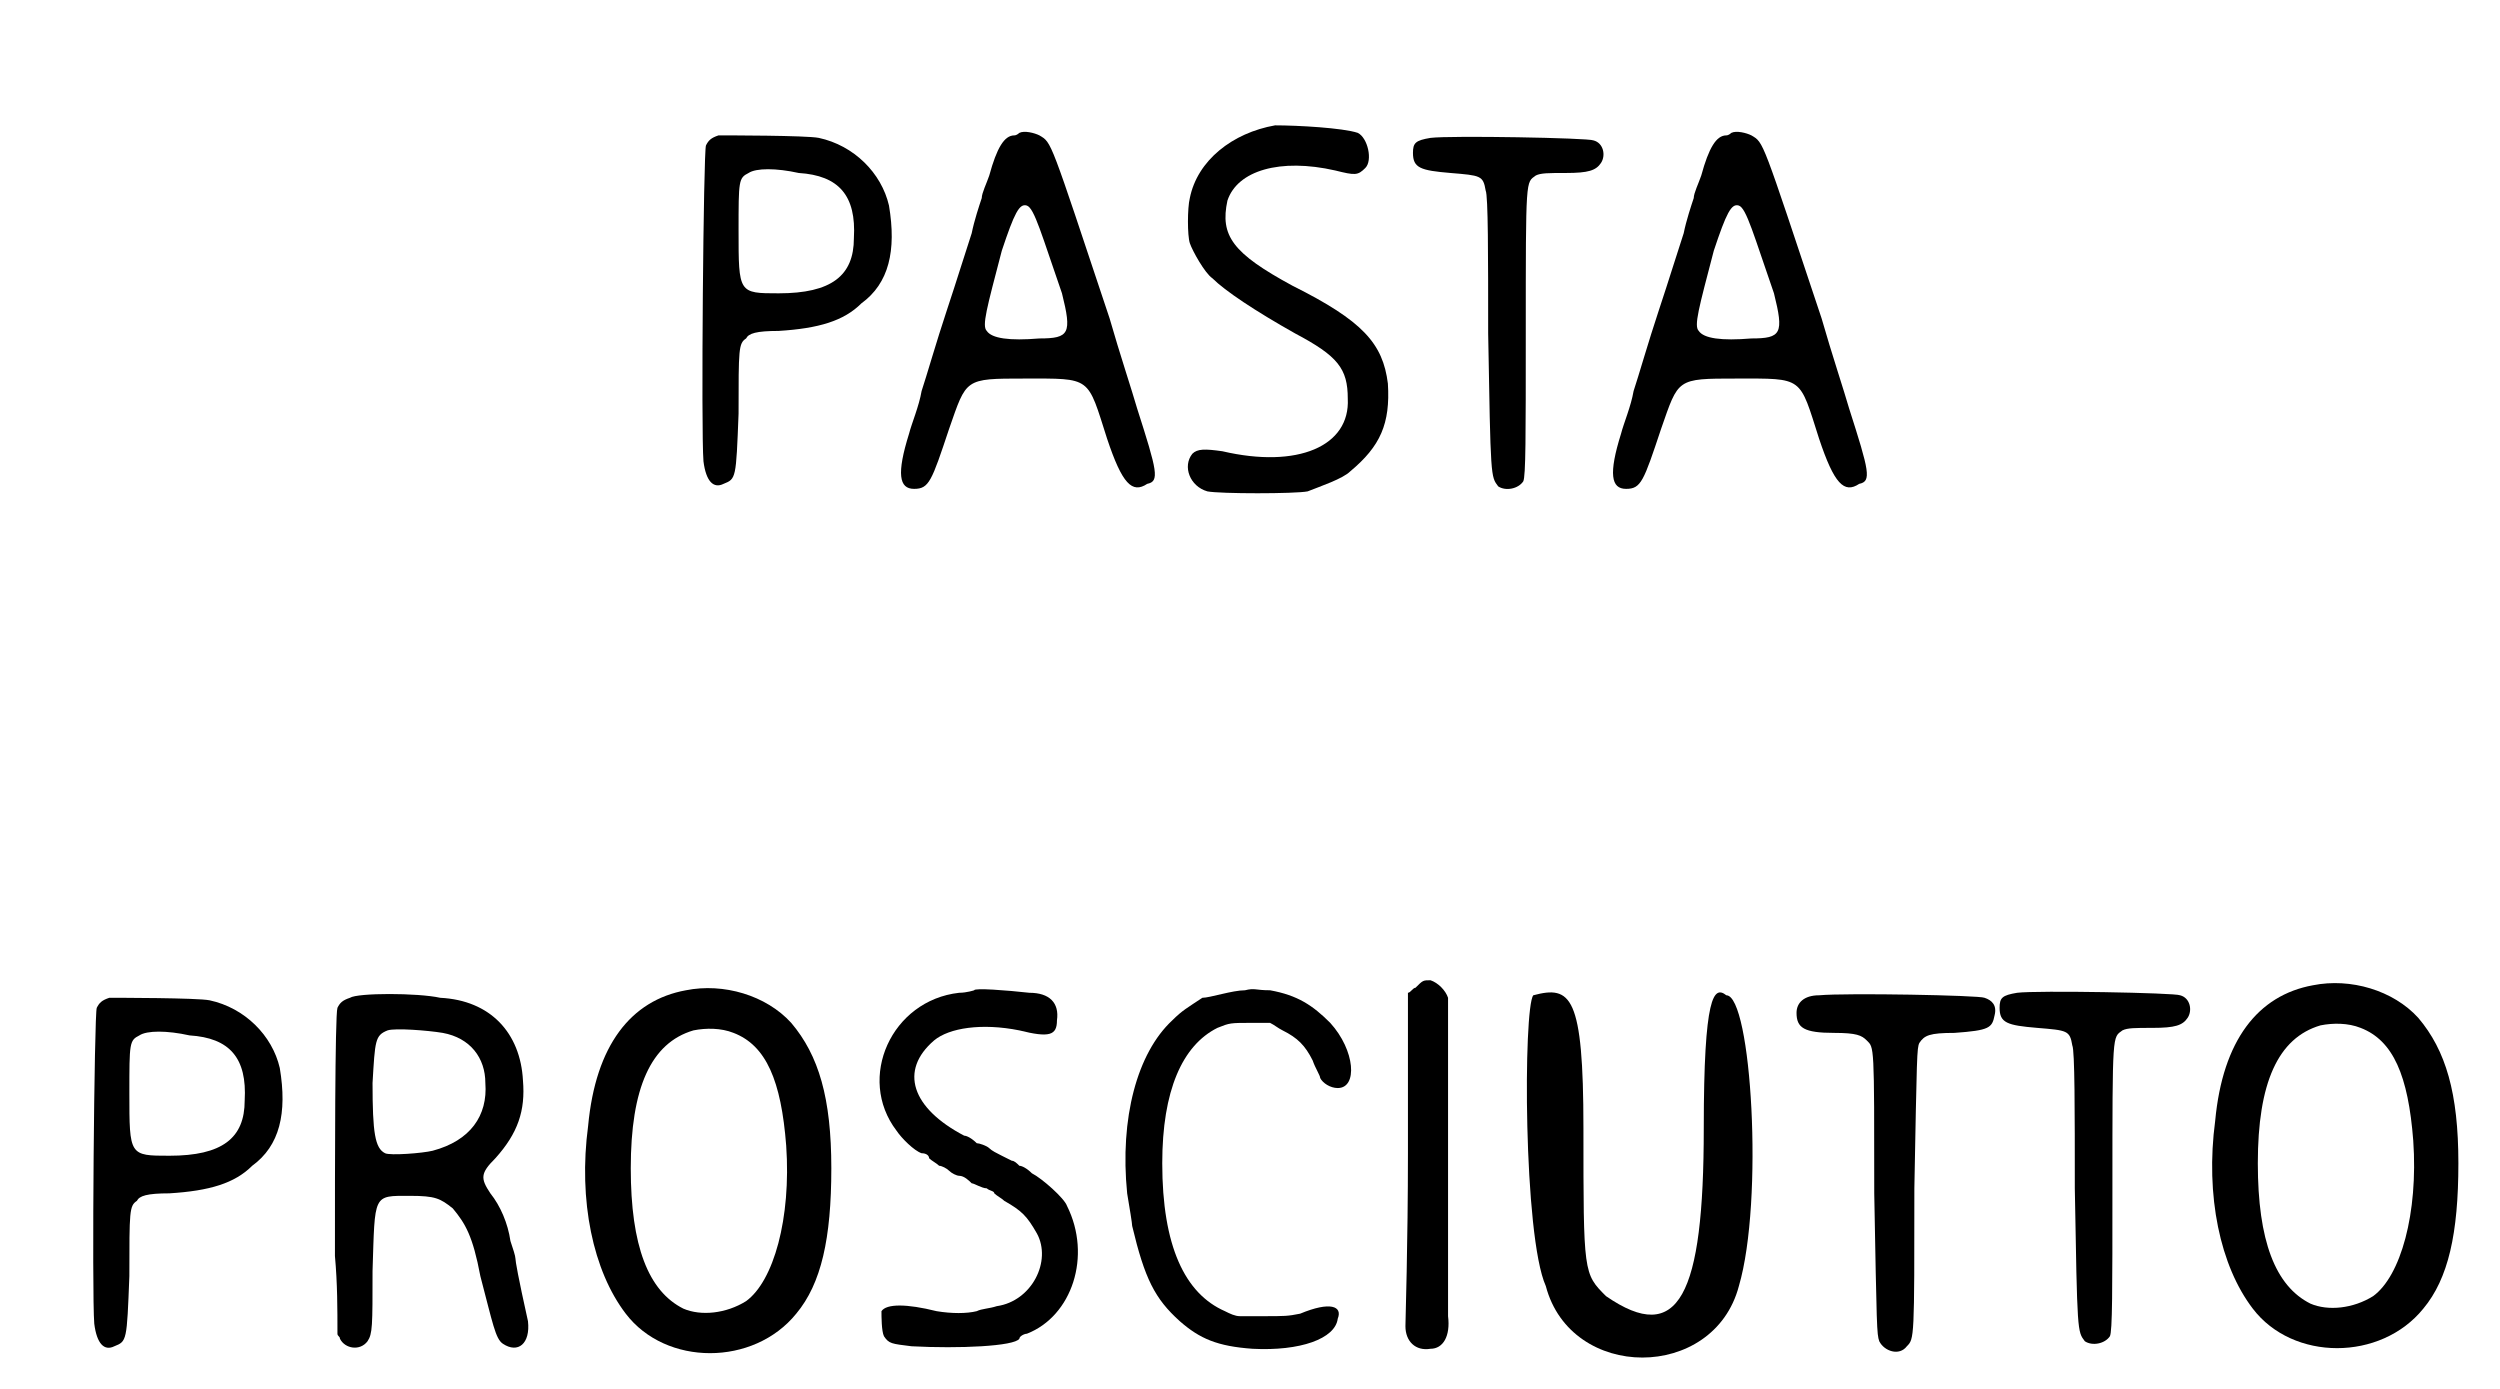 <?xml version='1.0' encoding='utf-8'?>
<svg xmlns="http://www.w3.org/2000/svg" xmlns:xlink="http://www.w3.org/1999/xlink" width="99px" height="55px" viewBox="0 0 990 554" version="1.1">
<defs>
<path id="gl545" d="M 40 48 C 37 49 36 50 35 52 C 34 54 33 166 34 178 C 35 186 38 189 42 187 C 47 185 47 185 48 159 C 48 133 48 131 51 129 C 52 127 55 126 64 126 C 80 125 90 122 97 115 C 108 107 111 94 108 76 C 105 63 94 52 80 49 C 75 48 43 48 40 48 M 72 63 C 88 64 95 72 94 89 C 94 104 85 111 64 111 C 48 111 48 111 48 86 C 48 66 48 65 52 63 C 55 61 63 61 72 63 z" fill="black"/><!-- width=123 height=204 -->
<path id="gl528" d="M 61 8 C 61 8 60 9 59 9 C 55 9 52 14 49 25 C 48 28 46 32 46 34 C 45 37 43 43 42 48 C 40 54 36 67 32 79 C 28 91 24 105 22 111 C 21 117 18 124 17 128 C 12 144 13 150 19 150 C 25 150 26 147 33 126 C 40 106 39 106 63 106 C 90 106 88 105 96 130 C 102 148 106 152 112 148 C 117 147 116 143 108 118 C 106 111 101 96 97 82 C 73 10 74 12 69 9 C 67 8 63 7 61 8 M 64 37 C 67 38 70 49 78 72 C 82 88 81 90 69 90 C 57 91 50 90 48 87 C 46 85 48 78 54 55 C 59 40 61 36 64 37 z" fill="black"/><!-- width=129 height=166 -->
<path id="gl773" d="M 49 10 C 32 13 18 24 15 39 C 14 43 14 54 15 57 C 16 60 21 69 24 71 C 29 76 41 84 57 93 C 74 102 78 107 78 119 C 79 138 58 147 28 140 C 21 139 18 139 16 141 C 12 146 15 154 22 156 C 27 157 57 157 62 156 C 67 154 76 151 79 148 C 91 138 95 129 94 113 C 92 97 84 88 56 74 C 32 61 27 54 30 40 C 34 28 51 23 73 28 C 81 30 82 30 85 27 C 88 24 86 15 82 13 C 76 11 58 10 49 10 z" fill="black"/><!-- width=108 height=170 -->
<path id="gl774" d="M 22 55 C 16 56 15 57 15 61 C 15 67 18 68 30 69 C 42 70 43 70 44 76 C 45 78 45 102 45 133 C 46 191 46 190 49 194 C 52 196 57 195 59 192 C 60 190 60 174 60 133 C 60 70 60 73 64 70 C 66 69 69 69 76 69 C 85 69 88 68 90 65 C 92 62 91 57 87 56 C 85 55 30 54 22 55 z" fill="black"/><!-- width=106 height=211 -->
<path id="gl528" d="M 61 8 C 61 8 60 9 59 9 C 55 9 52 14 49 25 C 48 28 46 32 46 34 C 45 37 43 43 42 48 C 40 54 36 67 32 79 C 28 91 24 105 22 111 C 21 117 18 124 17 128 C 12 144 13 150 19 150 C 25 150 26 147 33 126 C 40 106 39 106 63 106 C 90 106 88 105 96 130 C 102 148 106 152 112 148 C 117 147 116 143 108 118 C 106 111 101 96 97 82 C 73 10 74 12 69 9 C 67 8 63 7 61 8 M 64 37 C 67 38 70 49 78 72 C 82 88 81 90 69 90 C 57 91 50 90 48 87 C 46 85 48 78 54 55 C 59 40 61 36 64 37 z" fill="black"/><!-- width=129 height=166 -->
<path id="gl545" d="M 40 48 C 37 49 36 50 35 52 C 34 54 33 166 34 178 C 35 186 38 189 42 187 C 47 185 47 185 48 159 C 48 133 48 131 51 129 C 52 127 55 126 64 126 C 80 125 90 122 97 115 C 108 107 111 94 108 76 C 105 63 94 52 80 49 C 75 48 43 48 40 48 M 72 63 C 88 64 95 72 94 89 C 94 104 85 111 64 111 C 48 111 48 111 48 86 C 48 66 48 65 52 63 C 55 61 63 61 72 63 z" fill="black"/><!-- width=123 height=204 -->
<path id="gl775" d="M 27 27 C 24 28 23 29 22 31 C 21 34 21 94 21 130 C 22 141 22 151 22 161 C 22 162 23 162 23 163 C 25 167 31 168 34 164 C 36 161 36 158 36 136 C 37 105 36 106 51 106 C 61 106 63 107 68 111 C 73 117 76 122 79 138 C 84 157 85 163 88 165 C 94 169 99 165 98 156 C 94 138 93 132 93 131 C 93 130 92 127 91 124 C 90 117 87 110 83 105 C 79 99 79 97 85 91 C 94 81 97 72 96 60 C 95 41 83 28 63 27 C 54 25 30 25 27 27 M 64 41 C 75 43 81 51 81 61 C 82 74 75 84 60 88 C 56 89 43 90 41 89 C 37 87 36 81 36 61 C 37 44 37 42 42 40 C 45 39 58 40 64 41 z" fill="black"/><!-- width=112 height=181 -->
<path id="gl768" d="M 52 15 C 30 19 16 37 13 69 C 9 99 15 127 28 144 C 44 165 79 165 96 144 C 106 132 110 114 110 86 C 110 58 105 41 94 28 C 84 17 67 12 52 15 M 71 32 C 84 37 90 51 92 77 C 94 106 87 131 76 139 C 68 144 58 145 51 142 C 37 135 30 117 30 86 C 30 54 38 36 55 31 C 60 30 66 30 71 32 z" fill="black"/><!-- width=123 height=174 -->
<path id="gl776" d="M 52 11 C 52 11 49 12 46 12 C 19 15 5 46 21 67 C 23 70 28 75 31 76 C 33 76 34 77 34 78 C 35 79 37 80 38 81 C 39 81 41 82 42 83 C 43 84 45 85 46 85 C 48 85 50 87 51 88 C 52 88 55 90 57 90 C 58 91 60 91 60 92 C 61 93 63 94 64 95 C 71 99 73 101 77 108 C 83 119 75 135 61 137 C 58 138 55 138 53 139 C 49 140 43 140 37 139 C 25 136 17 136 15 139 C 15 141 15 147 16 149 C 18 152 19 152 27 153 C 46 154 68 153 70 150 C 70 149 72 148 73 148 C 91 141 99 117 89 97 C 88 94 79 86 75 84 C 73 82 71 81 70 81 C 69 80 68 79 67 79 C 67 79 65 78 63 77 C 61 76 59 75 58 74 C 57 73 54 72 53 72 C 51 70 49 69 48 69 C 27 58 22 43 36 31 C 42 26 55 24 70 27 C 82 30 85 29 85 23 C 86 16 82 12 74 12 C 65 11 52 10 52 11 z" fill="black"/><!-- width=107 height=166 -->
<path id="gl777" d="M 78 21 C 73 21 64 24 61 24 C 55 28 53 29 49 33 C 35 46 28 72 31 102 C 32 108 33 114 33 115 C 38 136 42 144 52 153 C 60 160 67 163 81 164 C 100 165 114 160 115 152 C 117 147 112 145 100 150 C 95 151 94 151 85 151 C 82 151 79 151 76 151 C 74 151 72 150 70 149 C 54 142 45 123 45 90 C 45 61 53 43 67 36 C 72 34 72 34 81 34 C 83 34 86 34 88 34 C 90 35 91 36 93 37 C 99 40 102 43 105 49 C 106 52 108 55 108 56 C 109 58 112 60 115 60 C 123 60 122 45 112 34 C 105 27 99 23 88 21 C 82 21 82 20 78 21 z" fill="black"/><!-- width=133 height=178 -->
<path id="gl541" d="M 14 13 C 13 13 12 15 11 15 C 11 37 11 58 11 79 C 11 115 10 146 10 148 C 10 154 14 158 20 157 C 25 157 28 152 27 144 C 27 142 27 112 27 79 C 27 46 27 18 27 17 C 26 14 23 11 20 10 C 17 10 17 10 14 13 z" fill="black"/><!-- width=39 height=169 -->
<path id="gl778" d="M 4 4 C 0 9 0 100 9 120 C 19 158 76 158 86 120 C 96 86 91 4 81 4 C 76 0 72 4 72 57 C 72 124 62 144 33 124 C 24 115 24 115 24 57 C 24 4 19 0 4 4 z" fill="black"/><!-- width=100 height=158 -->
<path id="gl779" d="M 22 54 C 16 54 13 57 13 61 C 13 67 16 69 28 69 C 37 69 39 70 41 72 C 44 75 44 73 44 133 C 45 187 45 189 46 192 C 48 196 54 198 57 194 C 60 191 60 191 60 131 C 61 78 61 75 62 73 C 64 70 66 69 76 69 C 90 68 91 67 92 62 C 93 58 91 56 88 55 C 86 54 33 53 22 54 z" fill="black"/><!-- width=105 height=210 -->
<path id="gl774" d="M 22 55 C 16 56 15 57 15 61 C 15 67 18 68 30 69 C 42 70 43 70 44 76 C 45 78 45 102 45 133 C 46 191 46 190 49 194 C 52 196 57 195 59 192 C 60 190 60 174 60 133 C 60 70 60 73 64 70 C 66 69 69 69 76 69 C 85 69 88 68 90 65 C 92 62 91 57 87 56 C 85 55 30 54 22 55 z" fill="black"/><!-- width=106 height=211 -->
<path id="gl768" d="M 52 15 C 30 19 16 37 13 69 C 9 99 15 127 28 144 C 44 165 79 165 96 144 C 106 132 110 114 110 86 C 110 58 105 41 94 28 C 84 17 67 12 52 15 M 71 32 C 84 37 90 51 92 77 C 94 106 87 131 76 139 C 68 144 58 145 51 142 C 37 135 30 117 30 86 C 30 54 38 36 55 31 C 60 30 66 30 71 32 z" fill="black"/><!-- width=123 height=174 -->
</defs>
<use xlink:href="#gl545" x="243" y="6"/>
<use xlink:href="#gl528" x="342" y="45"/>
<use xlink:href="#gl773" x="456" y="40"/>
<use xlink:href="#gl774" x="545" y="0"/>
<use xlink:href="#gl528" x="626" y="45"/>
<use xlink:href="#gl545" x="0" y="350"/>
<use xlink:href="#gl775" x="109" y="371"/>
<use xlink:href="#gl768" x="218" y="380"/>
<use xlink:href="#gl776" x="333" y="384"/>
<use xlink:href="#gl777" x="415" y="374"/>
<use xlink:href="#gl541" x="547" y="381"/>
<use xlink:href="#gl778" x="604" y="393"/>
<use xlink:href="#gl779" x="700" y="343"/>
<use xlink:href="#gl774" x="779" y="341"/>
<use xlink:href="#gl768" x="867" y="378"/>
</svg>
